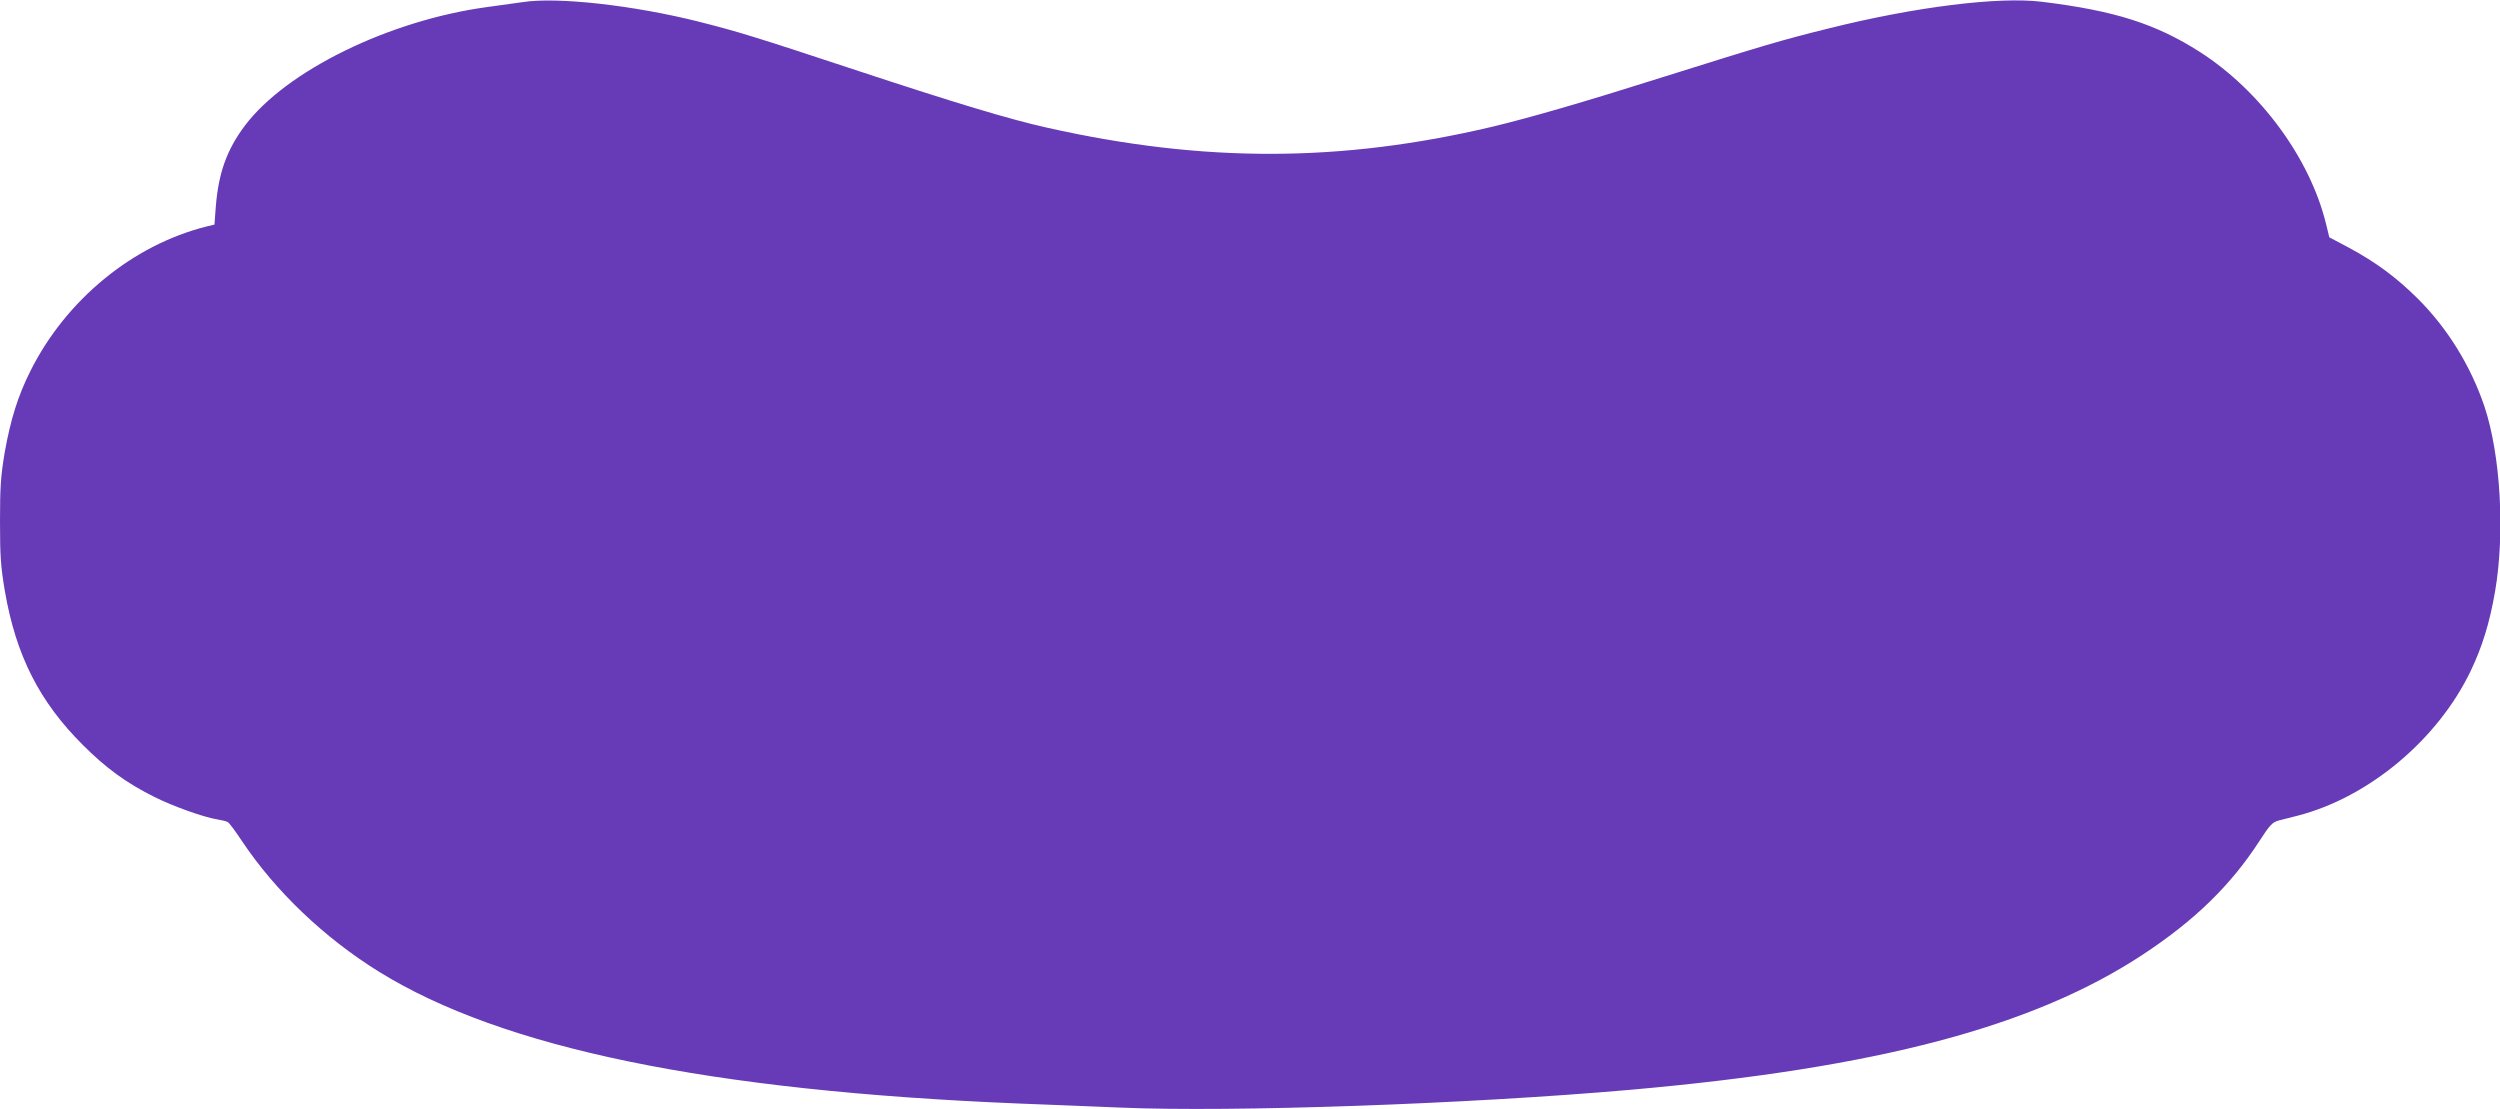 <?xml version="1.0" standalone="no"?>
<!DOCTYPE svg PUBLIC "-//W3C//DTD SVG 20010904//EN"
 "http://www.w3.org/TR/2001/REC-SVG-20010904/DTD/svg10.dtd">
<svg version="1.0" xmlns="http://www.w3.org/2000/svg"
 width="1280pt" height="568pt" viewBox="0 0 1280 568"
 preserveAspectRatio="xMidYMid meet">
<g transform="translate(0,568) scale(0.1,-0.1)"
fill="#673ab7" stroke="none">
<path d="M2675 5669 c-33 -5 -114 -16 -180 -25 -502 -68 -1029 -326 -1241
-607 -93 -124 -135 -242 -149 -414 l-7 -93 -42 -10 c-377 -95 -718 -375 -900
-739 -64 -127 -102 -249 -132 -418 -20 -120 -24 -175 -24 -353 0 -180 4 -232
25 -357 57 -329 176 -565 400 -788 117 -117 222 -194 365 -265 93 -47 252
-104 321 -115 24 -4 49 -10 55 -14 7 -3 39 -46 72 -96 172 -258 423 -497 702
-670 633 -392 1691 -610 3275 -675 138 -5 374 -15 525 -21 569 -24 1771 18
2605 91 1269 112 2067 323 2630 695 262 173 445 351 592 577 55 85 67 98 100
107 21 5 65 17 98 25 364 94 717 390 885 741 60 126 97 246 125 408 51 298 28
699 -55 947 -70 206 -187 397 -340 550 -110 109 -213 186 -354 262 l-100 53
-17 70 c-82 334 -335 679 -644 878 -227 145 -436 212 -811 258 -222 27 -648
-26 -1089 -136 -246 -61 -333 -87 -855 -251 -401 -127 -678 -207 -870 -253
-774 -183 -1476 -185 -2278 -5 -193 43 -474 128 -962 289 -545 180 -614 201
-822 254 -334 84 -726 128 -903 100z"/>
</g>
</svg>

